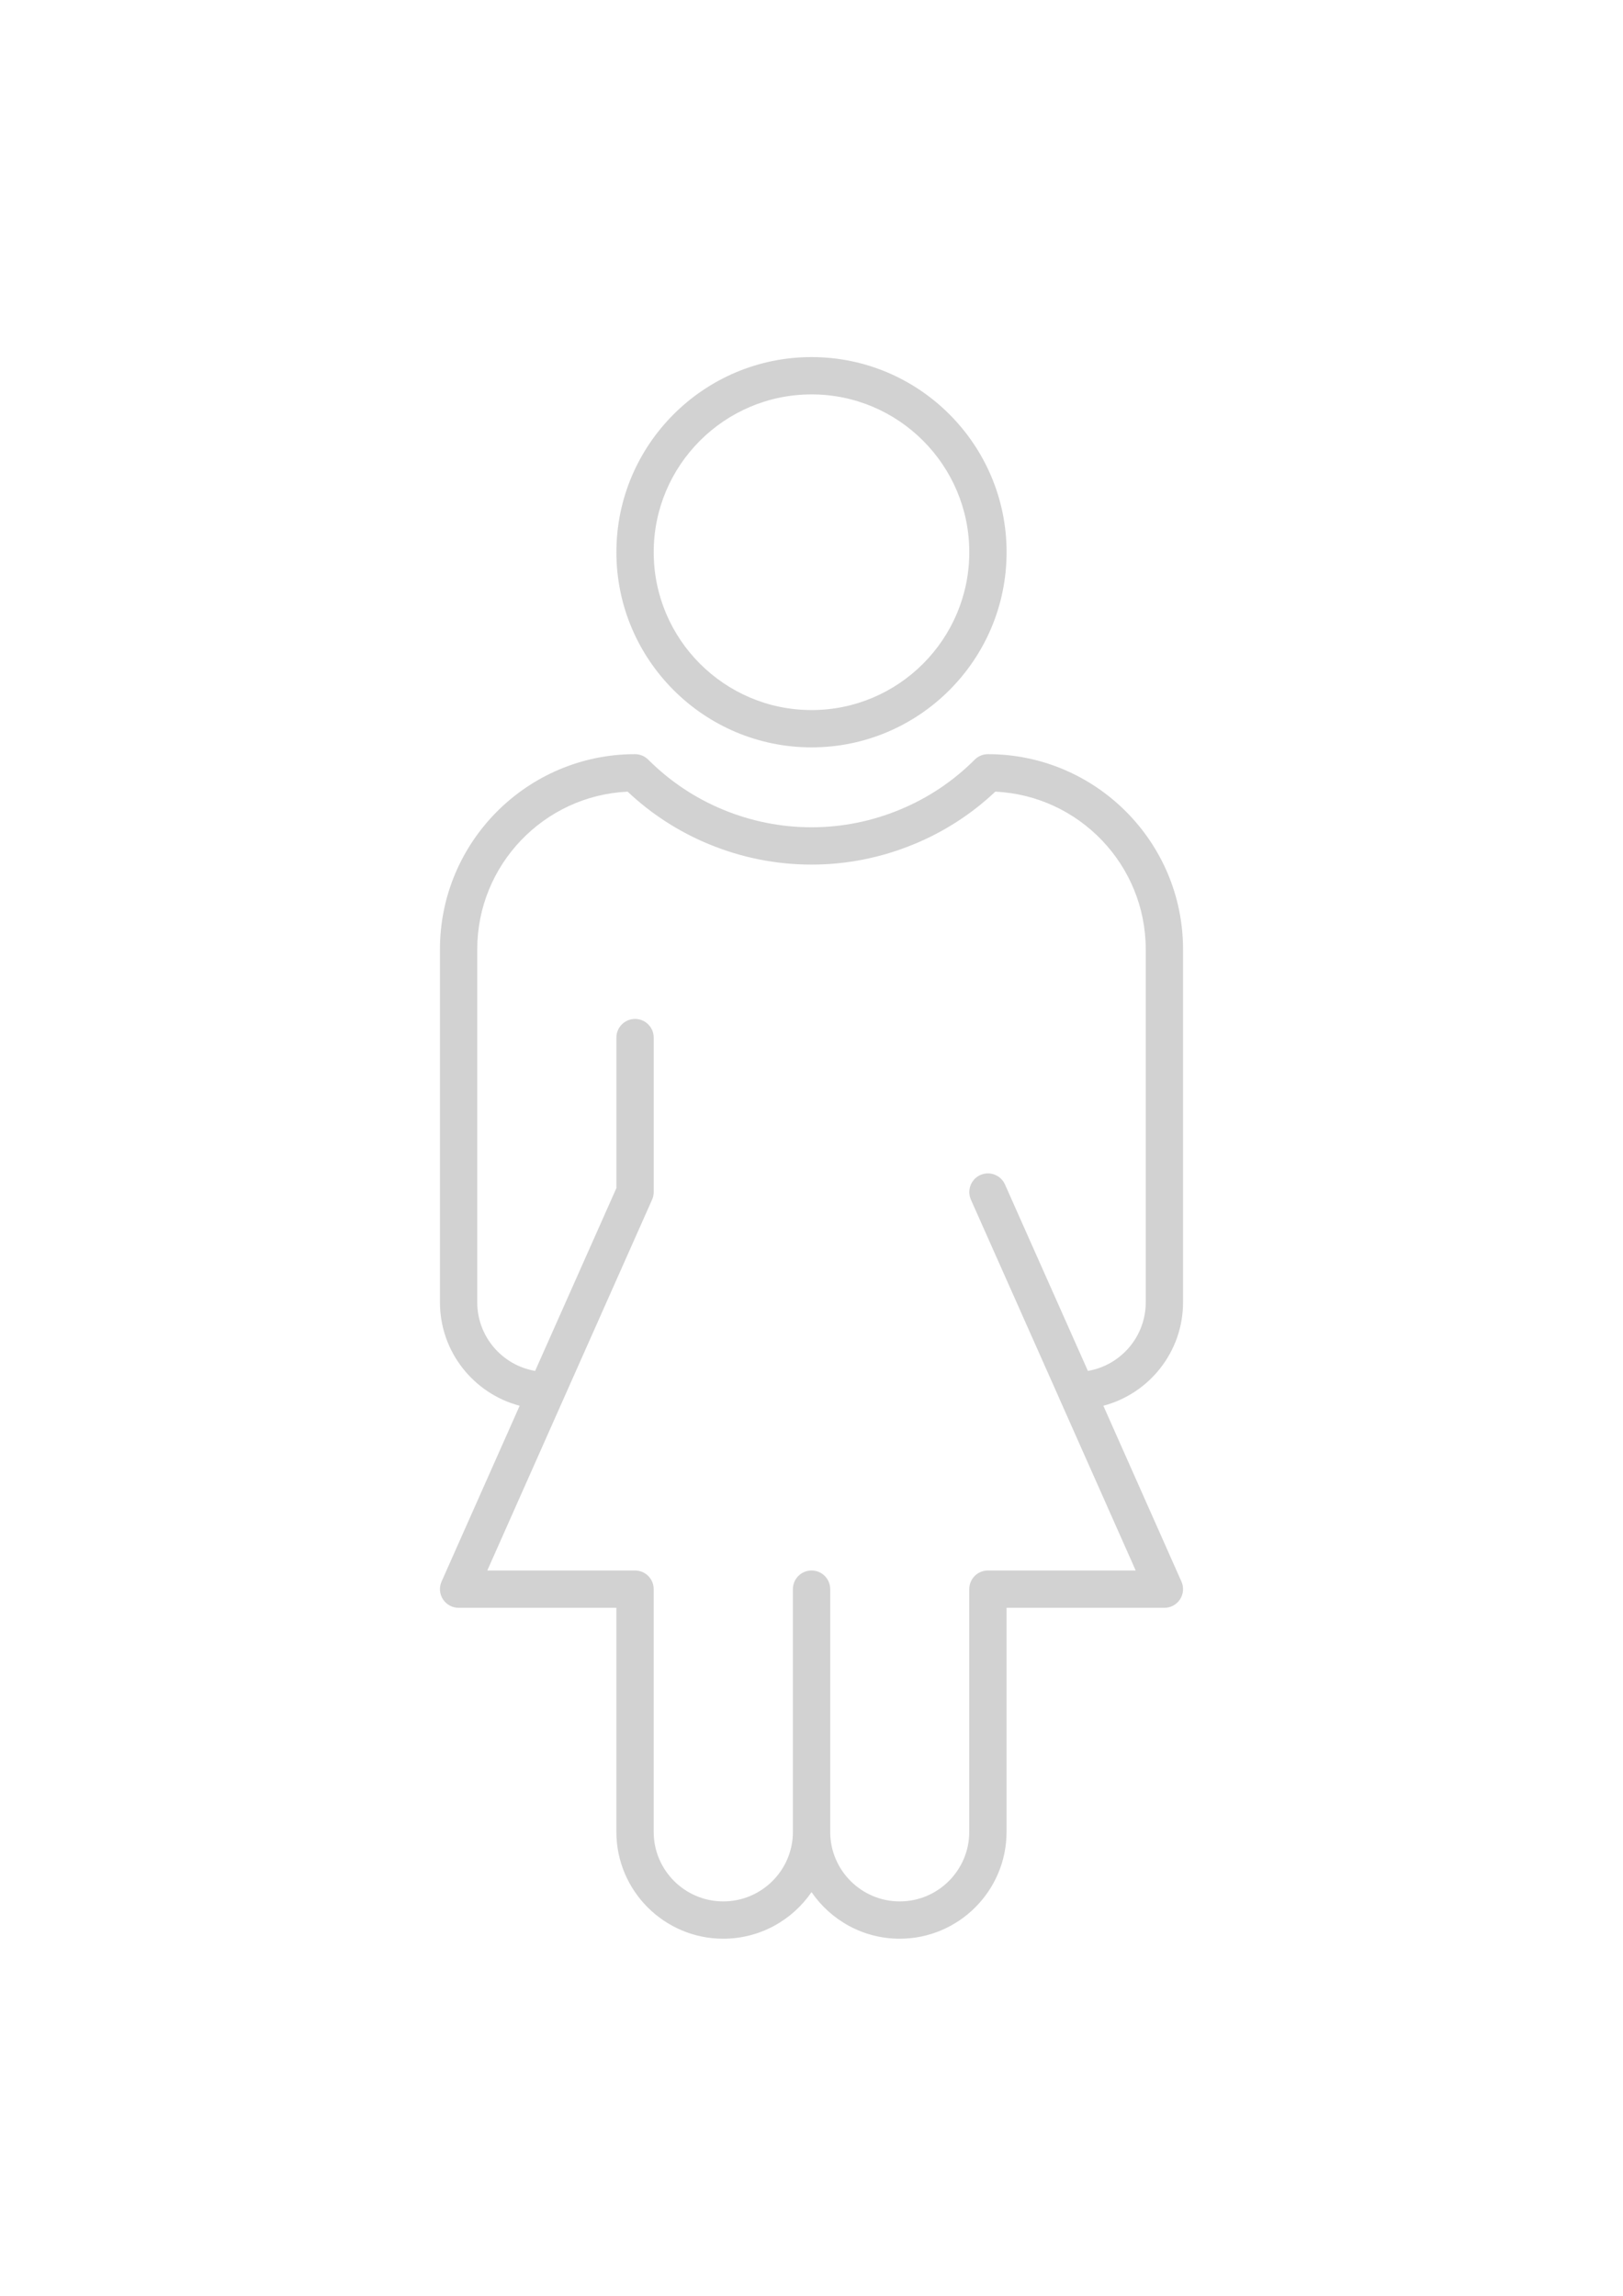 <?xml version="1.0" encoding="utf-8"?>
<!-- Generator: Adobe Illustrator 16.0.0, SVG Export Plug-In . SVG Version: 6.00 Build 0)  -->
<!DOCTYPE svg PUBLIC "-//W3C//DTD SVG 1.1//EN" "http://www.w3.org/Graphics/SVG/1.1/DTD/svg11.dtd">
<svg version="1.1" id="Calque_1" xmlns="http://www.w3.org/2000/svg" xmlns:xlink="http://www.w3.org/1999/xlink" x="0px" y="0px"
	 width="595.279px" height="841.891px" viewBox="0 0 595.279 841.891" enable-background="new 0 0 595.279 841.891"
	 xml:space="preserve">
<g>
	<path fill="#D2D2D2" d="M297.667,274.068c39.441,0,71.529-32.106,71.527-71.571c0-39.453-32.086-71.551-71.527-71.551
		c-39.473,0-71.587,32.098-71.587,71.551C226.079,241.962,258.194,274.068,297.667,274.068z M297.667,144.629
		c31.896,0,57.846,25.96,57.846,57.868c0,31.921-25.951,57.89-57.846,57.89c-31.928,0-57.904-25.97-57.904-57.89
		C239.763,170.588,265.737,144.629,297.667,144.629z"/>
	<path fill="#D2D2D2" d="M433.913,477.581V348.12c0-39.457-32.107-71.559-71.572-71.559c-1.818,0-3.561,0.724-4.844,2.011
		c-7.883,7.901-17.125,14.072-27.473,18.344c-10.363,4.283-21.254,6.455-32.365,6.455c-11.152,0-22.066-2.172-32.436-6.455
		c-10.305-4.258-19.547-10.434-27.474-18.353c-1.283-1.281-3.023-2.002-4.836-2.002c-39.452,0-71.549,32.101-71.549,71.559v129.459
		c0,18.176,12.43,33.502,29.234,37.92l-28.646,64.479c-0.939,2.115-0.746,4.564,0.516,6.506c1.262,1.939,3.42,3.111,5.736,3.111
		h57.867v82.17c0,21.605,17.582,39.18,39.192,39.18c13.436,0,25.314-6.777,32.389-17.088c7.066,10.311,18.928,17.088,32.344,17.088
		c21.605,0,39.184-17.574,39.186-39.178v-82.17h57.891c2.314,0,4.473-1.172,5.736-3.113c1.262-1.941,1.455-4.389,0.516-6.506
		l-28.641-64.479C421.483,511.081,433.913,495.755,433.913,477.581z M420.231,477.581c0,12.607-9.189,23.102-21.217,25.148
		l-30.41-68.371c-1.535-3.451-5.58-5.006-9.031-3.471c-2.547,1.134-4.062,3.634-4.062,6.255c0,0.929,0.191,1.873,0.592,2.776
		l32.33,72.684c0.016,0.037,0.025,0.076,0.041,0.113l28.072,63.197h-54.207c-3.779,0-6.84,3.062-6.84,6.842v89.012
		c0,14.059-11.441,25.496-25.502,25.496c-14.059,0-25.496-11.438-25.496-25.496v-89.012c0-3.779-3.061-6.842-6.84-6.842
		s-6.842,3.062-6.842,6.842v89.012c0,14.059-11.463,25.496-25.553,25.496c-14.066,0-25.51-11.438-25.51-25.496v-89.012
		c0-3.779-3.063-6.842-6.842-6.842h-54.182l28.067-63.18c0.002-0.006,0.006-0.012,0.008-0.016l32.366-72.801
		c0.389-0.875,0.59-1.821,0.59-2.779v-56.641c0-3.777-3.062-6.84-6.842-6.84s-6.842,3.062-6.842,6.84v55.188l-29.808,67.046
		c-12.032-2.045-21.226-12.541-21.226-25.15V348.12c0-31.004,24.503-56.394,55.159-57.812c8.719,8.211,18.73,14.683,29.792,19.254
		c12.035,4.972,24.705,7.492,37.66,7.492c12.914,0,25.561-2.521,37.588-7.491c11.107-4.584,21.119-11.054,29.807-19.255
		c30.664,1.422,55.178,26.81,55.178,57.812V477.581z"/>
</g>
</svg>
